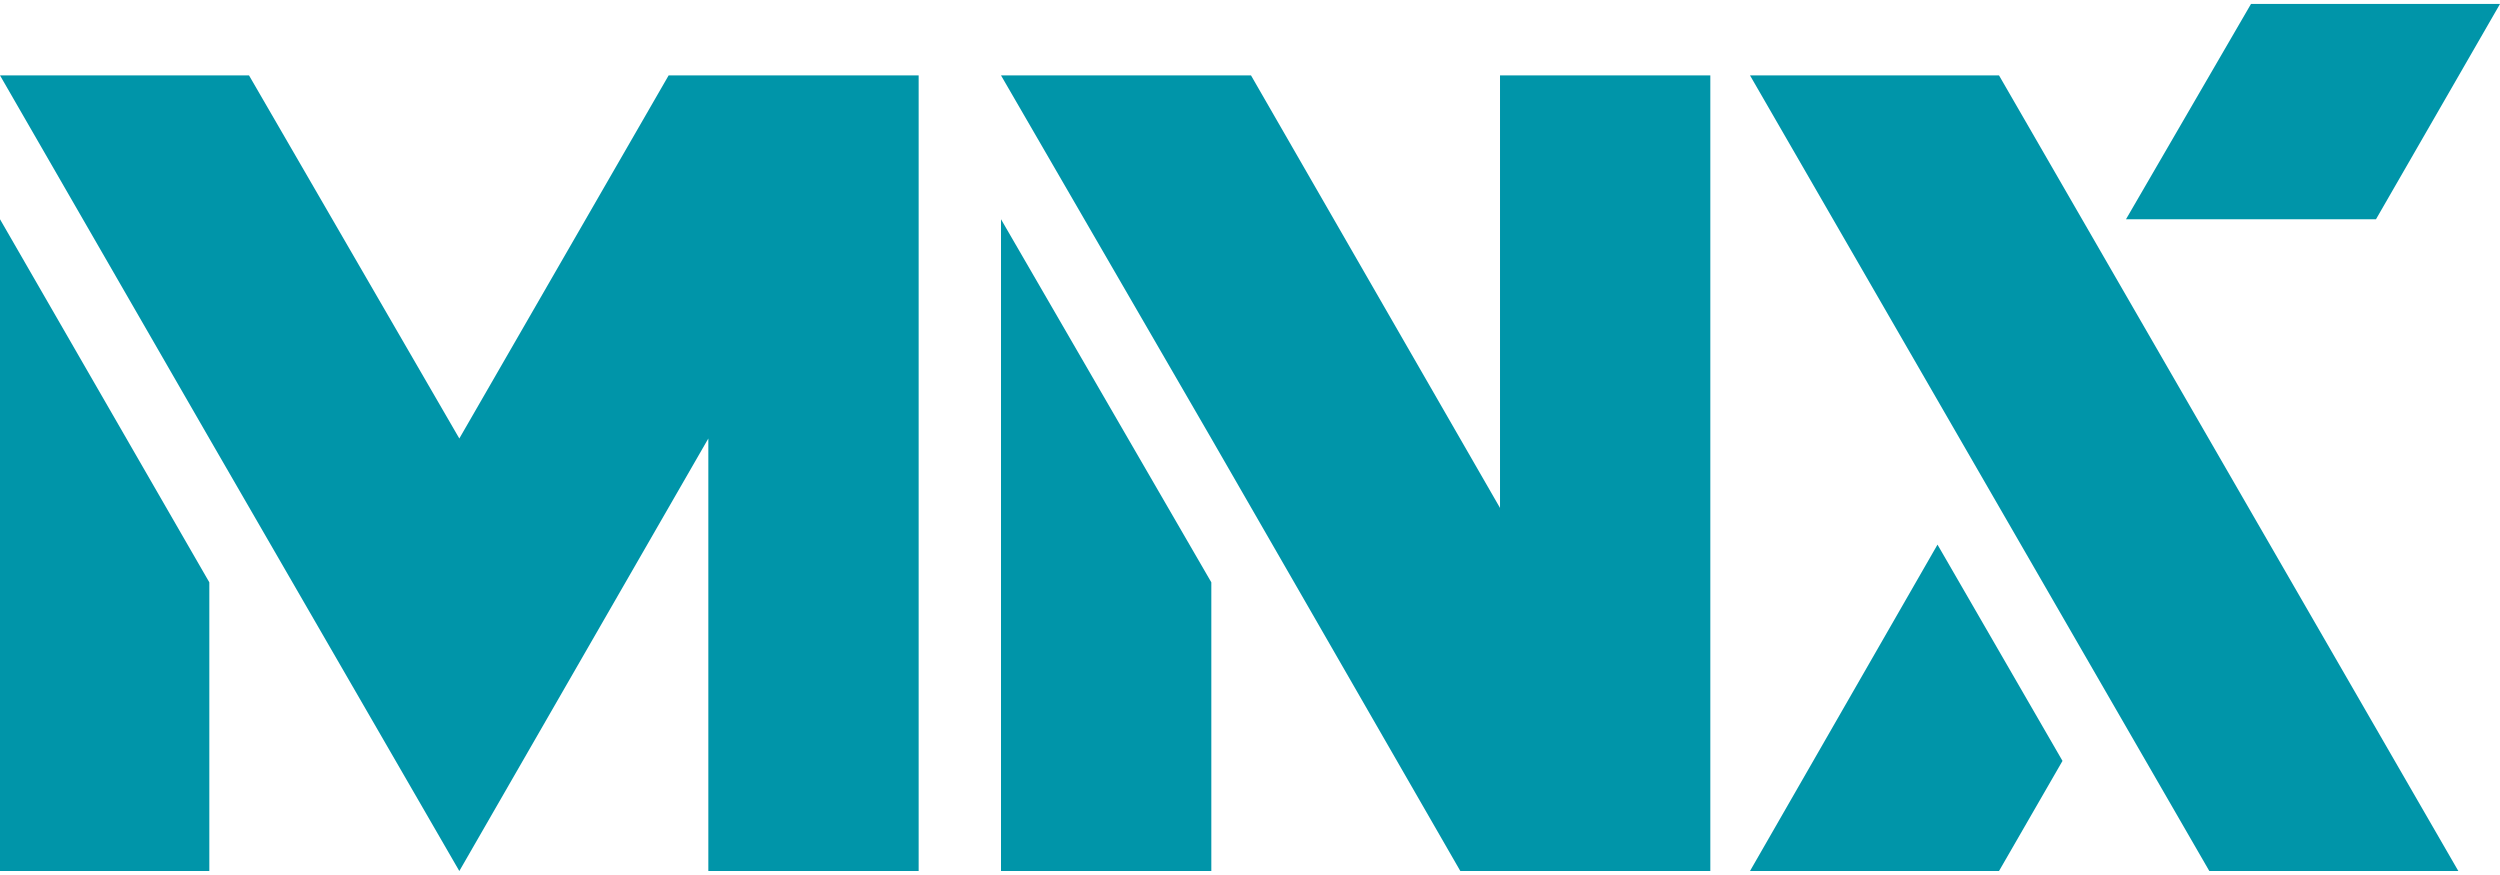 <svg width="200" height="70" viewBox="0 0 200 70" fill="none" xmlns="http://www.w3.org/2000/svg">
<path d="M140 6.031H159.921L196.667 69.682H176.746L140 6.031Z" fill="#0095A9"/>
<path d="M170.08 17.539L180.08 0.316H200.001L190.08 17.539H170.08Z" fill="#0095A9"/>
<path d="M140 69.681L155 43.57L165 60.872L159.921 69.681H140Z" fill="#0095A9"/>
<path d="M0 17.539V69.682H16.746V46.587L0 17.539Z" fill="#0095A9"/>
<path d="M53.492 6.031L36.746 35.079L19.921 6.031H0L16.746 35.079L36.746 69.682L56.667 35.079V69.682H73.492V6.031H53.492Z" fill="#0095A9"/>
<path d="M80.08 17.539V69.682H96.906V46.587L80.08 17.539Z" fill="#0095A9"/>
<path d="M120.001 6.031V40.634L100.08 6.031H80.08L96.906 35.079L104.128 47.619L116.826 69.682H136.826V6.031H120.001Z" fill="#0095A9"/>
</svg>
